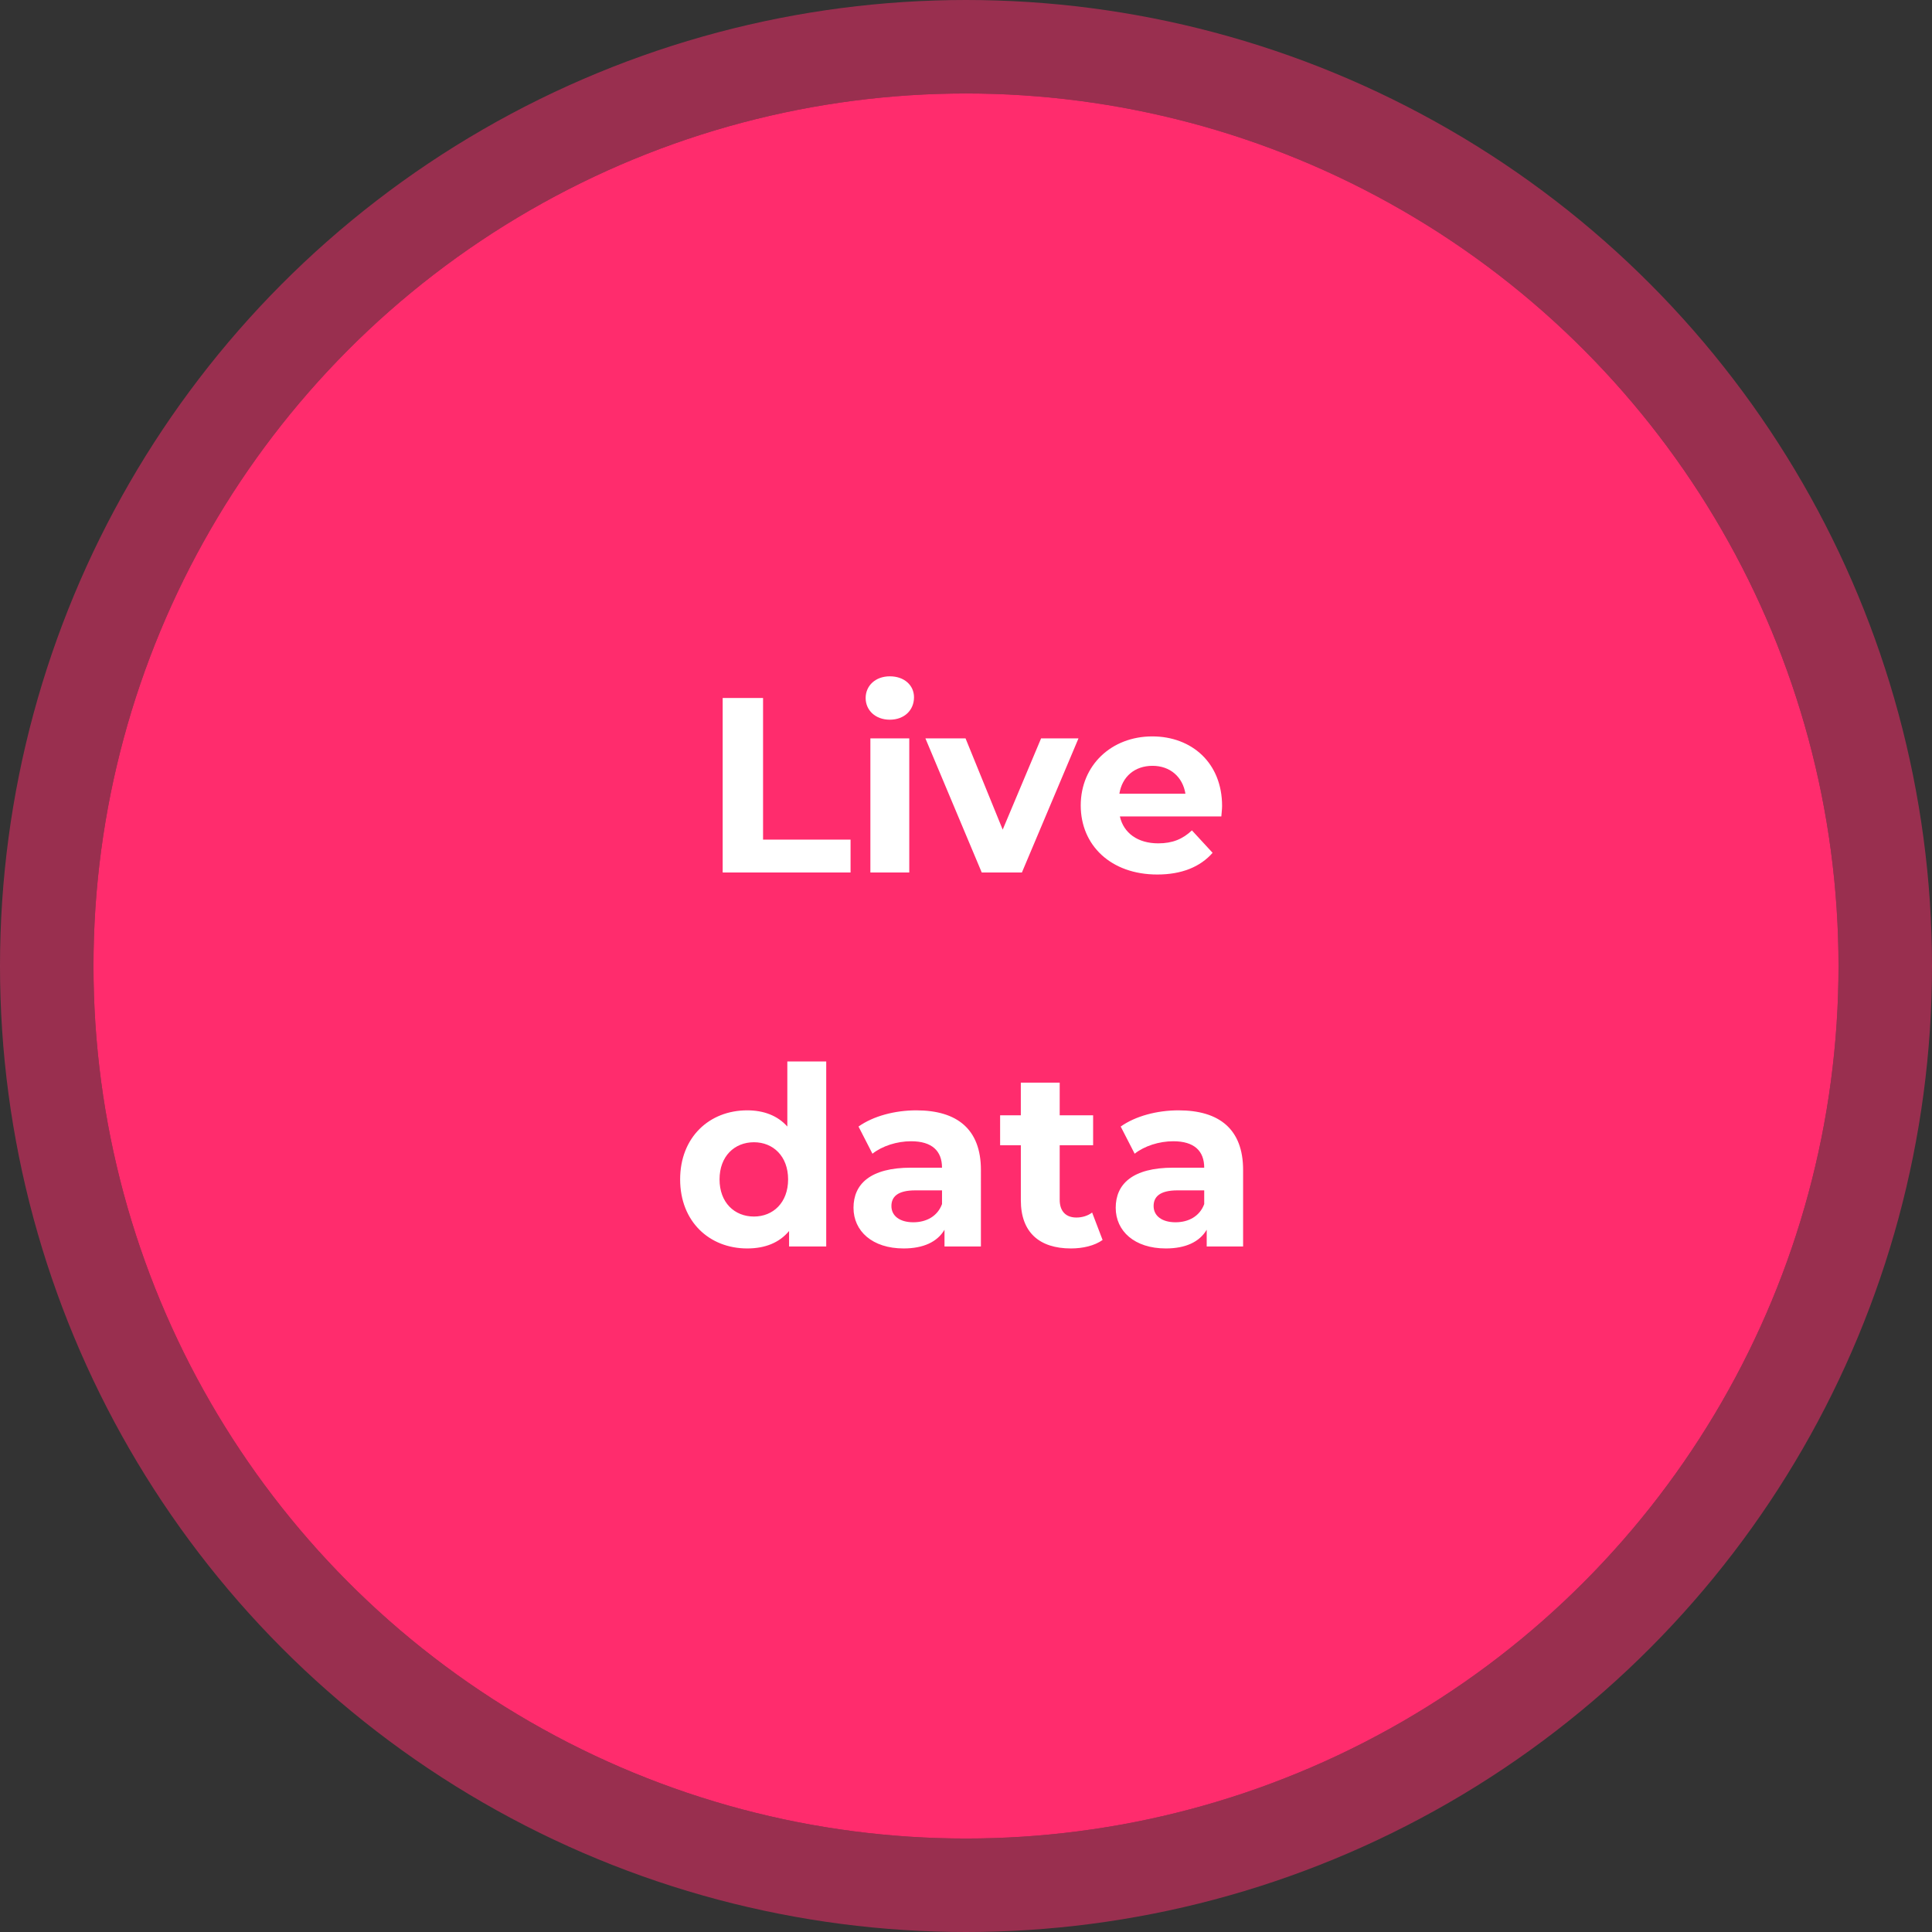 <svg width="124" height="124" viewBox="0 0 124 124" fill="none" xmlns="http://www.w3.org/2000/svg">
    <rect x="0" y="0" width="124" height="124" fill="#333333" stroke="none"/>
    <circle cx="62" cy="62" r="56" fill="#FF2C6D"/>
    <circle cx="62" cy="62" r="59" stroke="#FF2C6D" stroke-opacity=".5" stroke-width="6"/>
    <path d="M46.383 56V44.8h2.592v9.088h5.616V56h-8.208zm10.728-9.808c-.928 0-1.552-.608-1.552-1.392 0-.784.624-1.392 1.552-1.392s1.552.576 1.552 1.344c0 .832-.624 1.44-1.552 1.44zM55.863 56v-8.608h2.496V56h-2.496zm10.956-8.608h2.4L65.587 56h-2.576l-3.616-8.608h2.576l2.384 5.856 2.464-5.856zm11.617 4.336c0 .192-.032.464-.048.672h-6.512c.24 1.072 1.152 1.728 2.464 1.728.912 0 1.568-.272 2.16-.832l1.328 1.44c-.8.912-2 1.392-3.552 1.392-2.976 0-4.912-1.872-4.912-4.432 0-2.576 1.968-4.432 4.592-4.432 2.528 0 4.48 1.696 4.48 4.464zm-4.464-2.576c-1.136 0-1.952.688-2.128 1.792h4.24c-.176-1.088-.992-1.792-2.112-1.792zM50.533 68.128h2.496V80h-2.384v-.992c-.624.752-1.536 1.12-2.688 1.12-2.432 0-4.304-1.728-4.304-4.432 0-2.704 1.872-4.432 4.304-4.432 1.056 0 1.952.336 2.576 1.04v-4.176zM48.39 78.08c1.232 0 2.192-.896 2.192-2.384s-.96-2.384-2.192-2.384c-1.248 0-2.208.896-2.208 2.384s.96 2.384 2.208 2.384zm10.422-6.816c2.624 0 4.145 1.216 4.145 3.824V80h-2.337v-1.072c-.463.784-1.36 1.2-2.623 1.2-2.017 0-3.217-1.12-3.217-2.608 0-1.52 1.072-2.576 3.696-2.576h1.984c0-1.072-.64-1.696-1.984-1.696-.912 0-1.855.304-2.48.8l-.895-1.744c.944-.672 2.335-1.04 3.712-1.04zm-.191 7.184c.832 0 1.552-.384 1.84-1.168v-.88h-1.712c-1.168 0-1.536.432-1.536 1.008 0 .624.527 1.04 1.407 1.04zm11.474-.624.672 1.76c-.512.368-1.264.544-2.032.544-2.031 0-3.215-1.04-3.215-3.088v-3.536H64.19v-1.92h1.329v-2.096h2.495v2.096h2.145v1.92h-2.145v3.504c0 .736.4 1.136 1.073 1.136.367 0 .736-.112 1.007-.32zm5.546-6.56c2.624 0 4.144 1.216 4.144 3.824V80h-2.336v-1.072c-.464.784-1.36 1.2-2.624 1.2-2.016 0-3.216-1.12-3.216-2.608 0-1.52 1.072-2.576 3.696-2.576h1.984c0-1.072-.64-1.696-1.984-1.696-.912 0-1.856.304-2.48.8l-.896-1.744c.944-.672 2.336-1.04 3.712-1.04zm-.192 7.184c.832 0 1.552-.384 1.84-1.168v-.88h-1.712c-1.168 0-1.536.432-1.536 1.008 0 .624.528 1.04 1.408 1.04z" fill="#fff"/>
</svg>
